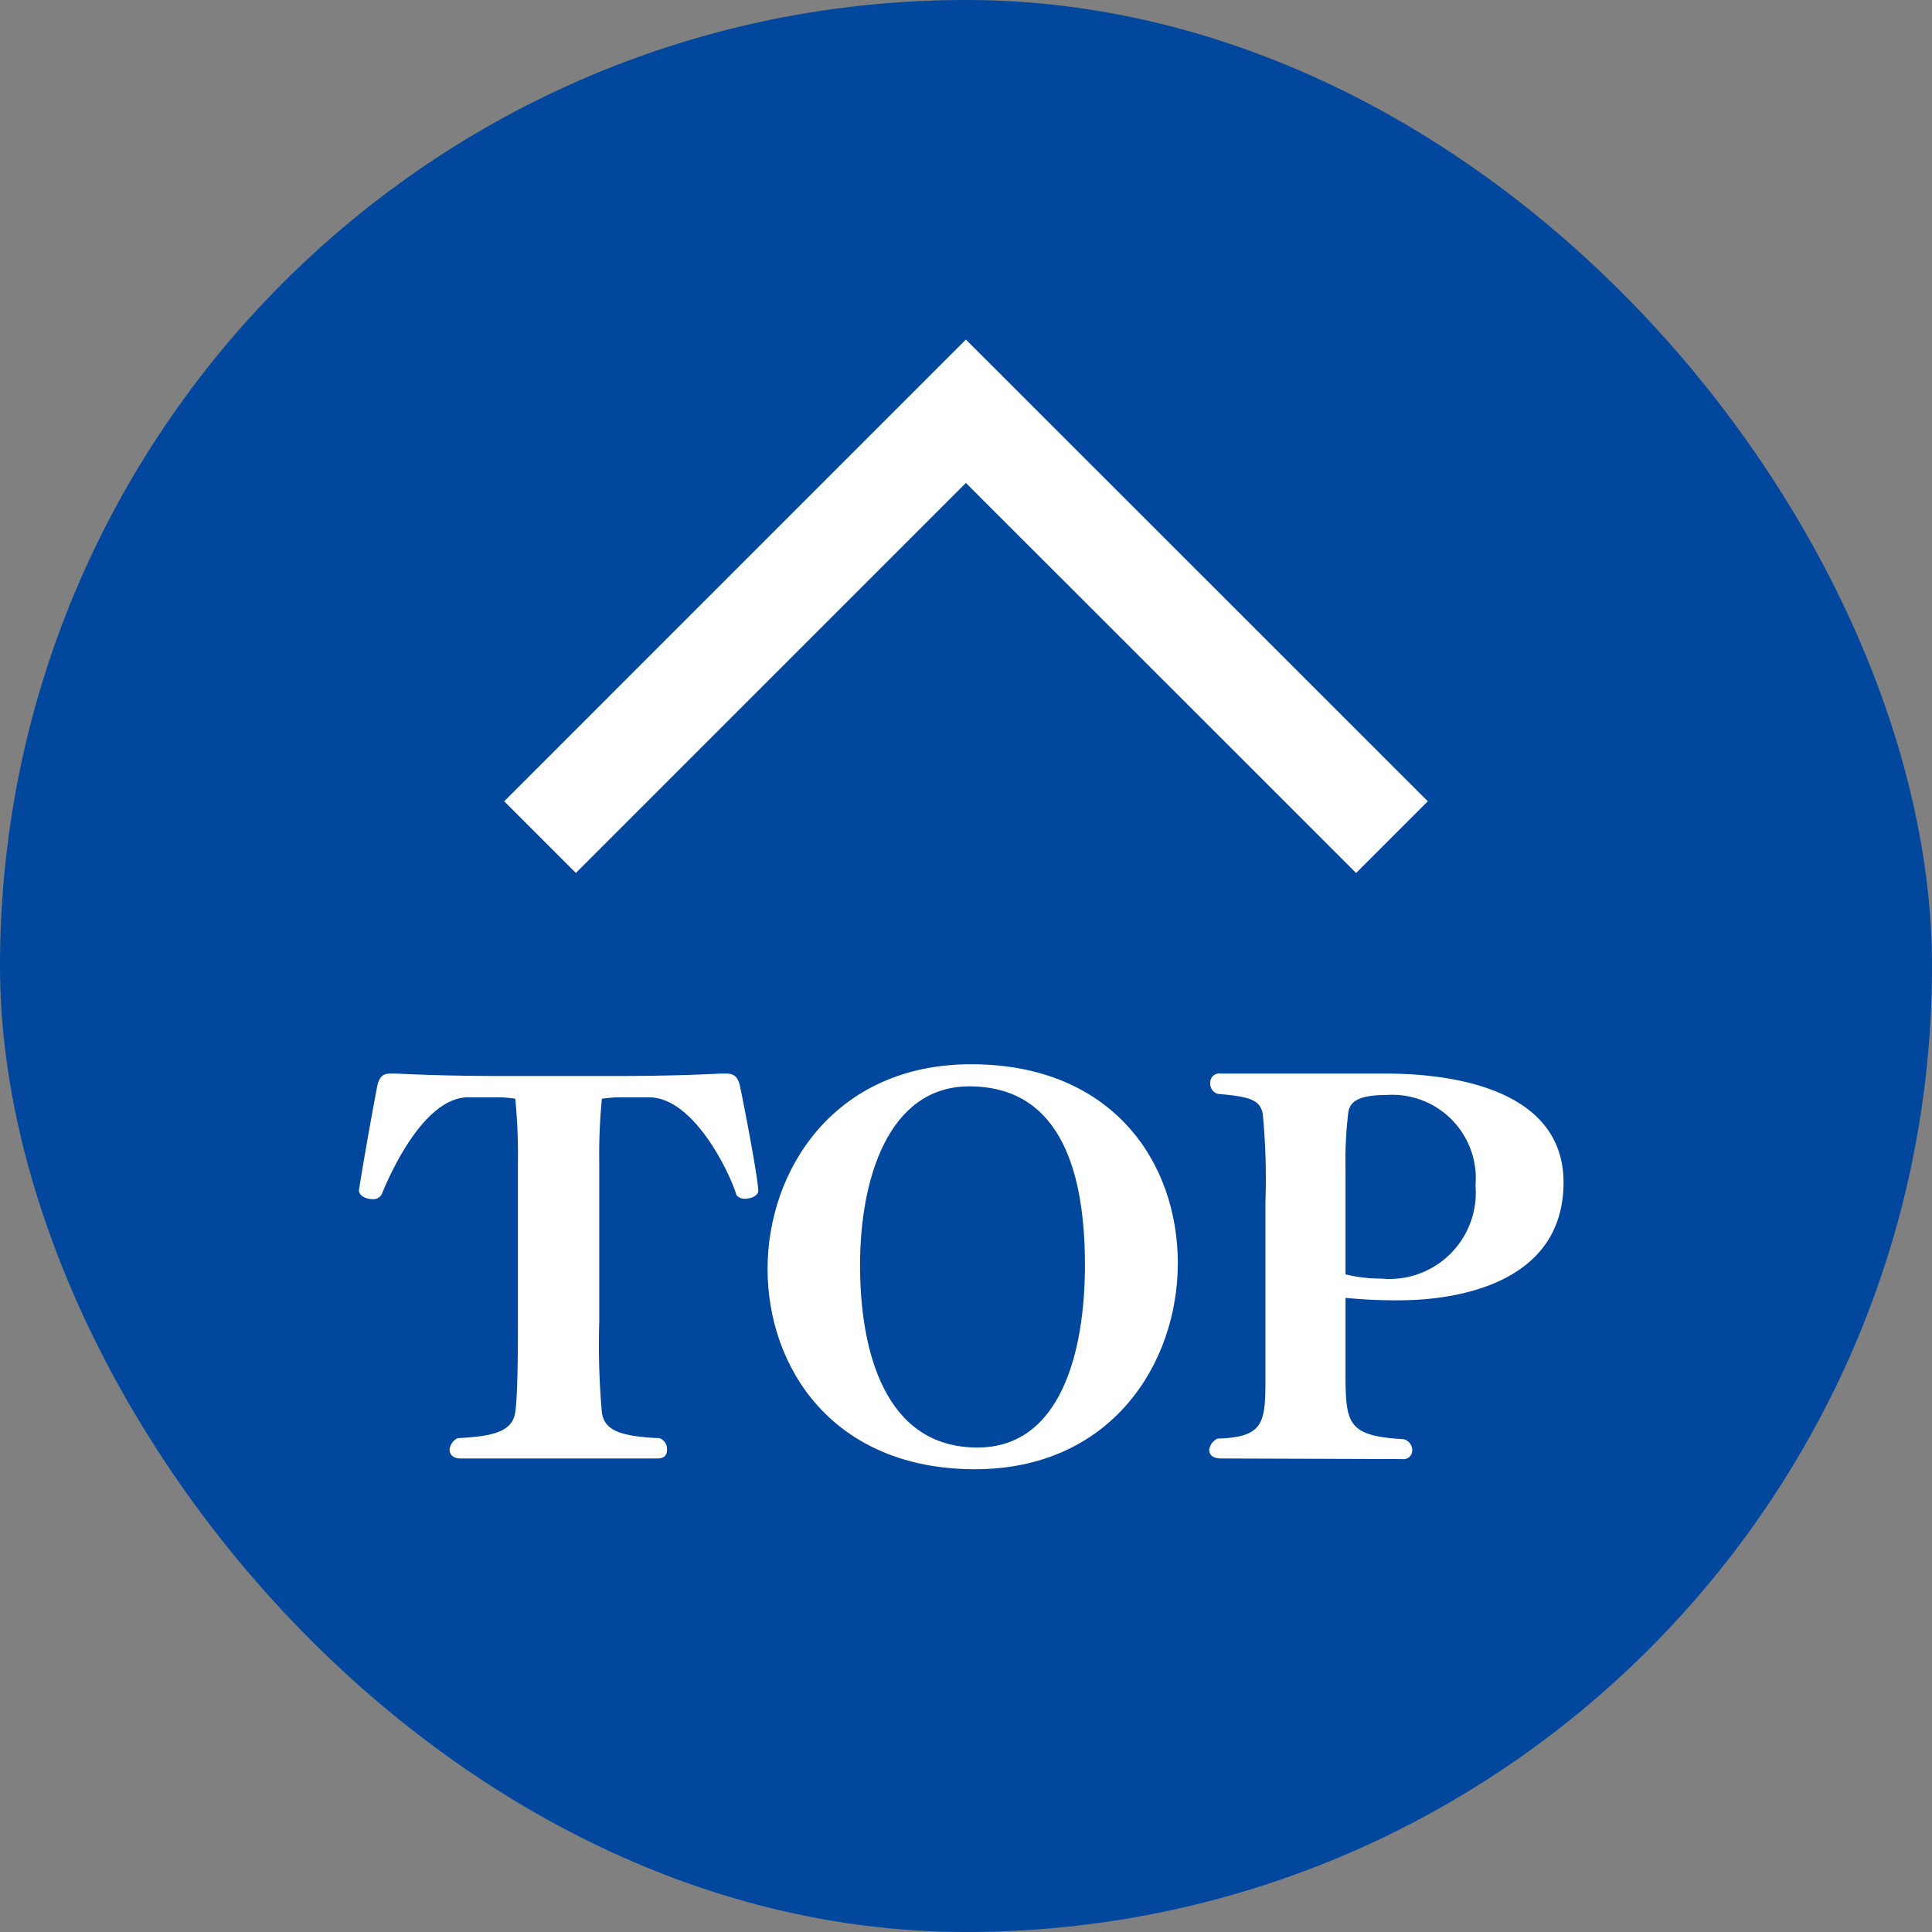 <svg xmlns="http://www.w3.org/2000/svg" viewBox="0 0 95.27 95.27" width="95.27" height="95.27"><rect x="0" y="0" width="95.27" height="95.27" fill="#808080" stroke="none"/><defs><style>.cls-1{fill:#02479e;}.cls-2{fill:#fff;}.cls-3{fill:none;stroke:#fff;stroke-miterlimit:10;stroke-width:5px;}</style></defs><title>btn_top</title><g id="レイヤー_2" data-name="レイヤー 2"><g id="装飾_下" data-name="装飾　下"><rect class="cls-1" width="95.27" height="95.27" rx="47.63"/><path class="cls-2" d="M22.72,71.92c-.37,0-.55-.19-.55-.44a.72.72,0,0,1,.39-.56c1.52-.09,2.72-.23,2.85-1.3.11-.77.13-2.7.13-4.44V57.34a28.79,28.79,0,0,0-.13-3.16,5.82,5.82,0,0,0-.73-.07H23.09c-2.25,0-3.95,4-4.27,4.79a.48.48,0,0,1-.47.23c-.26,0-.65-.14-.65-.44.29-1.84.76-4.4.91-5.17.11-.44.29-.58.63-.58h.29c1.07.05,2.64.12,5.41.12h5.23c2.78,0,4.35-.07,5.36-.12h.27c.36,0,.57.12.68.58s.91,4.59.91,5.19c0,.28-.39.4-.65.4a.51.51,0,0,1-.42-.17C36,57.87,34.23,54.11,32,54.11H30.46a7.28,7.28,0,0,0-.78.07,28.26,28.26,0,0,0-.13,3.16v7.84a38.25,38.25,0,0,0,.13,4.48c.13.86.86,1.17,2.85,1.26a.56.56,0,0,1,.36.56c0,.25-.1.44-.49.44Z"/><path class="cls-2" d="M47.88,52.48c7,0,10.2,4.86,10.2,9.81s-3.29,10.16-10,10.16c-7,0-10.23-5-10.23-9.88S41.16,52.48,47.88,52.48Zm-.08,1.09c-4,0-5.39,4.58-5.39,8.81s1.21,9,5.79,9c4.08,0,5.3-4.65,5.3-9S52.43,53.57,47.8,53.57Z"/><path class="cls-2" d="M60.23,71.92c-.4,0-.6-.16-.6-.42a.7.7,0,0,1,.41-.56c2.36-.07,2.36-.83,2.36-3.14,0-1,0-2.25,0-3.51v-5a33.25,33.25,0,0,0-.13-4.35c-.13-.72-.65-.86-2.22-1a.52.52,0,0,1-.37-.54.44.44,0,0,1,.5-.46h8.13c4,0,8.79,1.07,8.79,5.37,0,4.95-5.2,5.81-8.11,5.81h-.13A25.23,25.23,0,0,1,66.35,64v3.81c0,2.44.15,3,2.87,3.16a.56.56,0,0,1,.42.54.43.43,0,0,1-.49.44Zm8-8.86a4.26,4.26,0,0,0,4.53-4.6A4.12,4.12,0,0,0,68.31,54c-1.41,0-1.78.38-1.83.91a20,20,0,0,0-.13,2.81v5.12a7.29,7.29,0,0,0,1.75.21Z"/><polyline class="cls-3" points="68.64 41.28 47.63 20.28 26.63 41.28"/></g></g></svg>